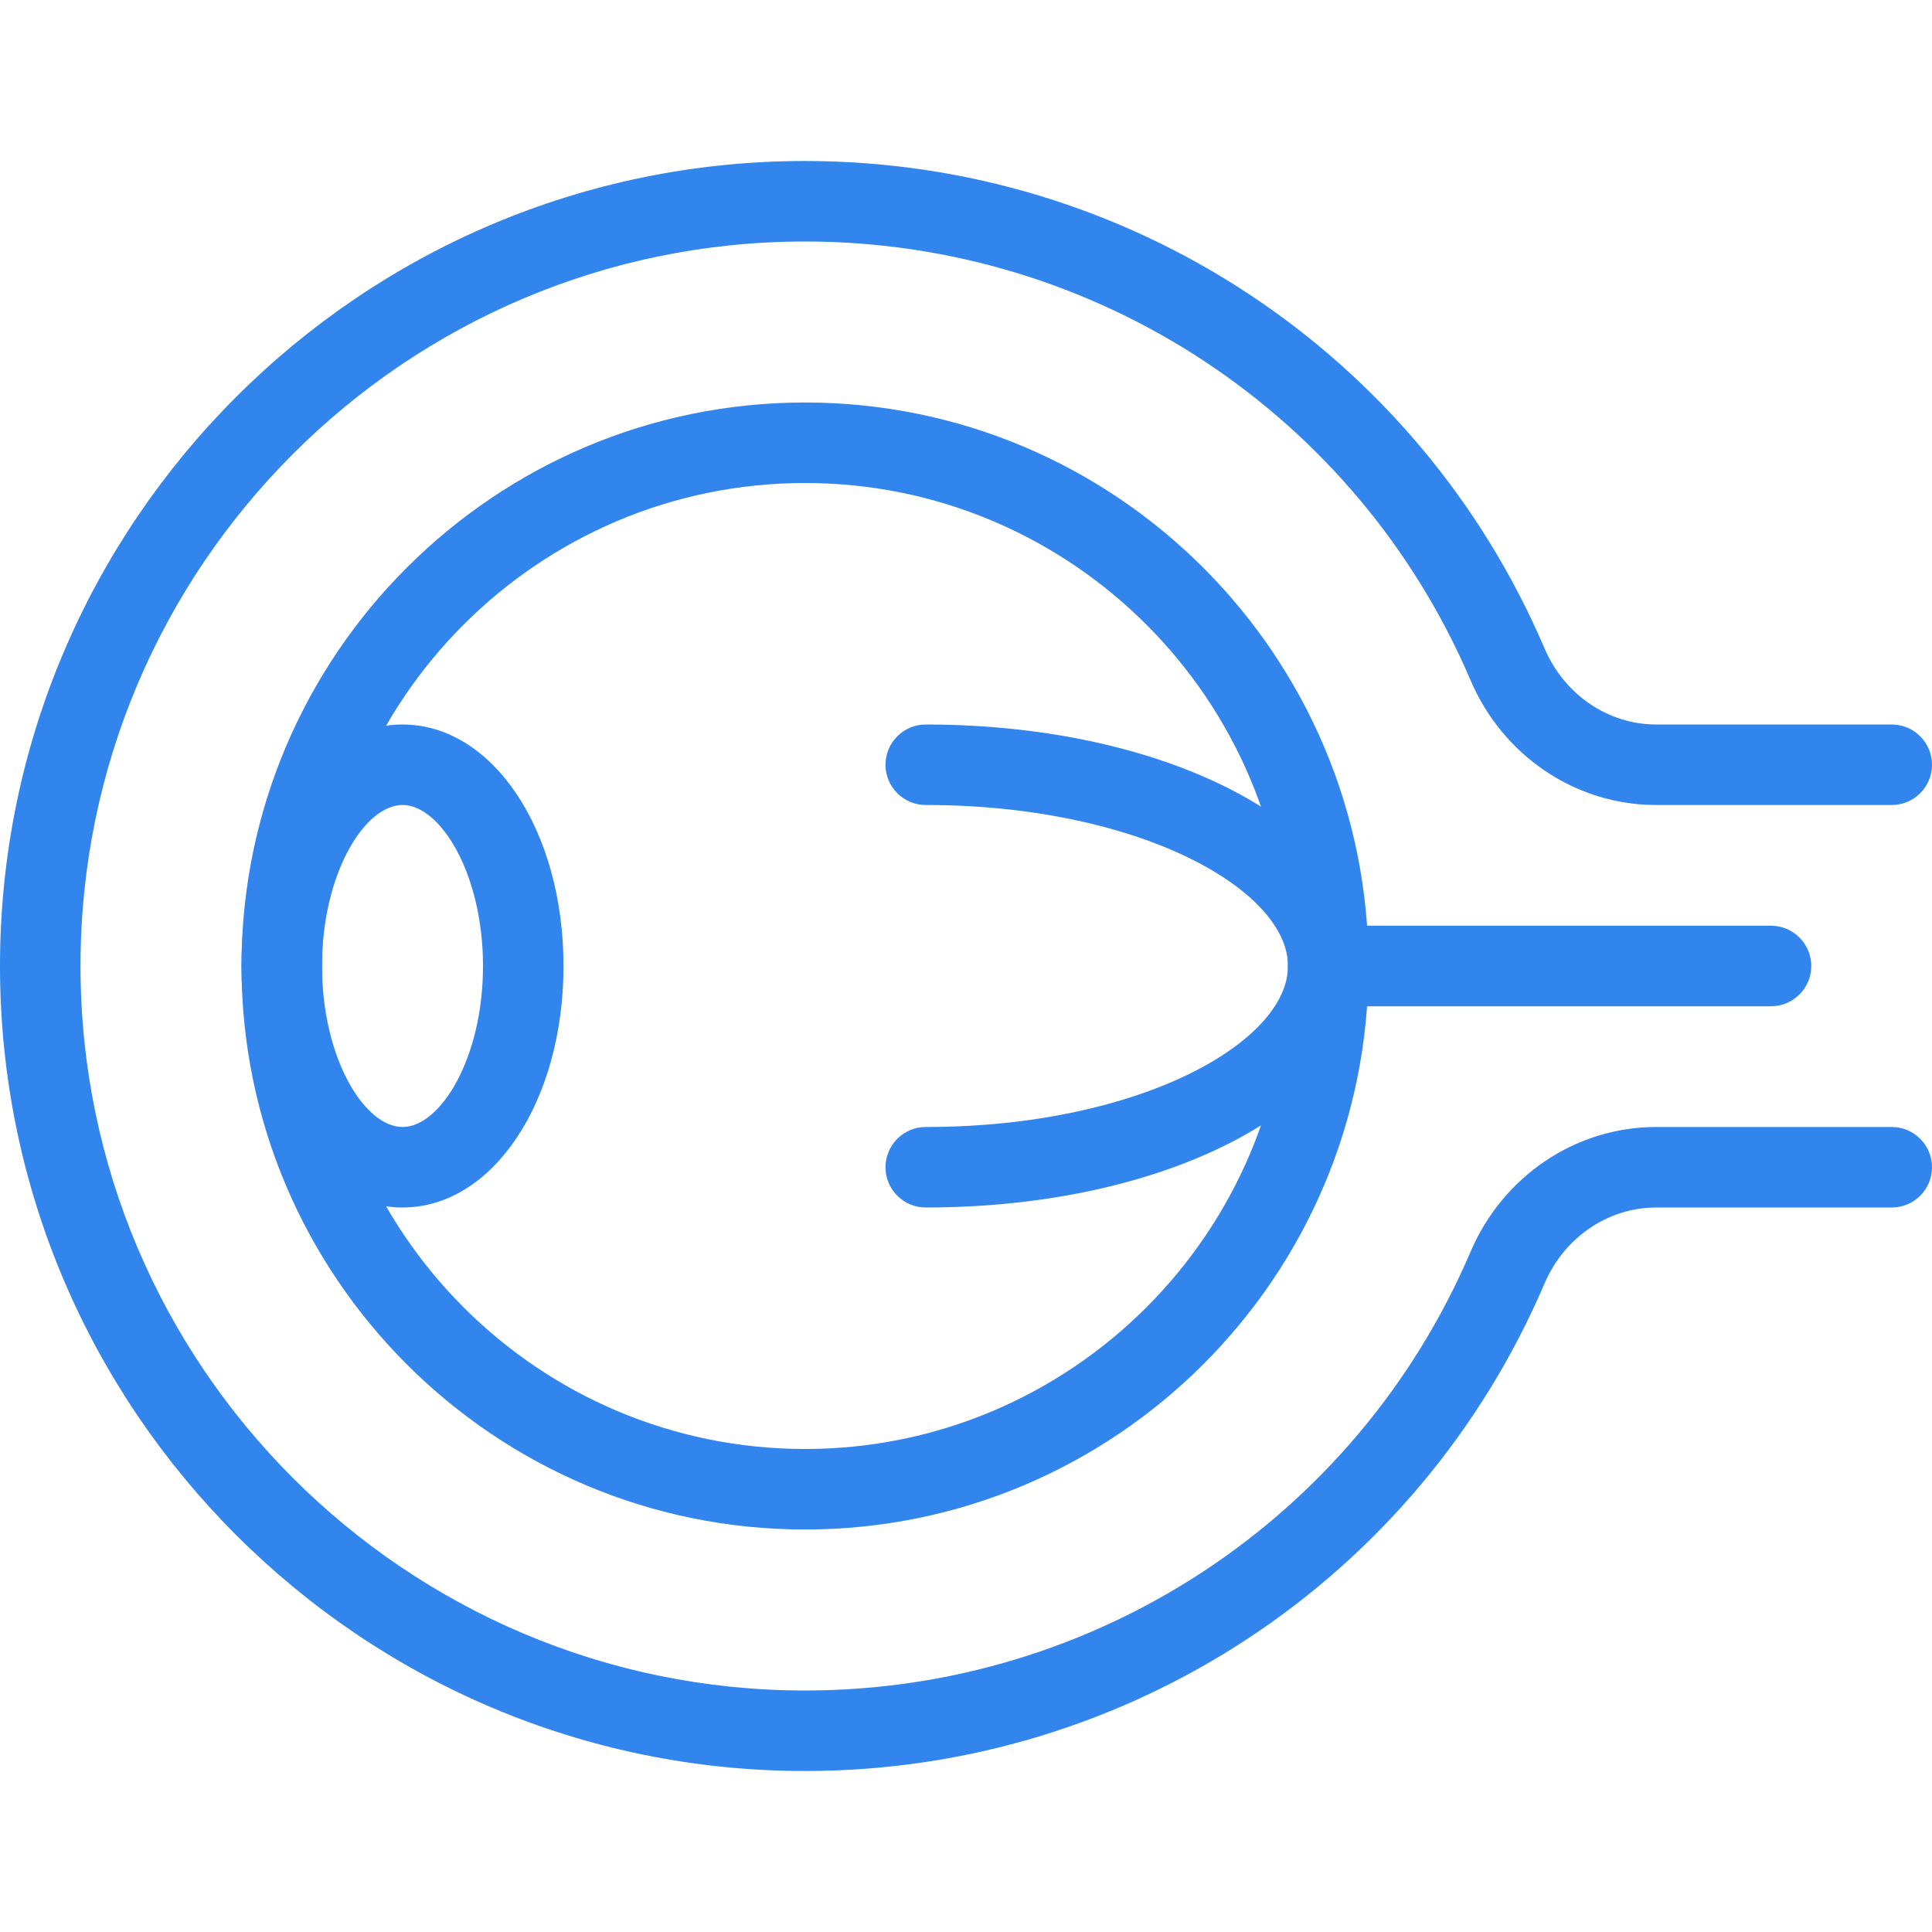 <svg width="45" height="45" viewBox="0 0 45 45" fill="none" xmlns="http://www.w3.org/2000/svg">
<path d="M18.75 35.625C11.512 35.625 5.625 29.738 5.625 22.5C5.625 15.262 11.512 9.375 18.75 9.375C25.988 9.375 31.875 15.262 31.875 22.5C31.875 29.738 25.988 35.625 18.75 35.625ZM18.75 11.25C12.546 11.25 7.5 16.296 7.5 22.5C7.5 28.704 12.546 33.75 18.75 33.75C24.954 33.75 30 28.704 30 22.5C30 16.296 24.954 11.25 18.75 11.25Z" fill="#3185ED"/>
<path d="M21.562 28.125C21.045 28.125 20.625 27.705 20.625 27.188C20.625 26.67 21.045 26.25 21.562 26.25C26.535 26.25 30 24.274 30 22.5C30 20.726 26.535 18.75 21.562 18.75C21.045 18.75 20.625 18.33 20.625 17.812C20.625 17.295 21.045 16.875 21.562 16.875C27.345 16.875 31.875 19.346 31.875 22.5C31.875 25.654 27.345 28.125 21.562 28.125Z" fill="#3185ED"/>
<path d="M18.75 41.25C8.411 41.25 0 32.839 0 22.5C0 12.161 8.411 3.75 18.75 3.75C26.265 3.75 33.026 8.207 35.977 15.105C36.435 16.179 37.457 16.875 38.574 16.875H44.062C44.58 16.875 45 17.295 45 17.812C45 18.33 44.58 18.75 44.062 18.75H38.574C36.703 18.75 35.006 17.61 34.251 15.842C31.599 9.636 25.513 5.625 18.75 5.625C9.446 5.625 1.875 13.196 1.875 22.5C1.875 31.804 9.446 39.375 18.75 39.375C25.513 39.375 31.599 35.364 34.252 29.156C35.006 27.39 36.703 26.25 38.574 26.25H44.062C44.58 26.25 45 26.67 45 27.188C45 27.705 44.58 28.125 44.062 28.125H38.574C37.455 28.125 36.435 28.821 35.976 29.893C33.026 36.793 26.265 41.25 18.75 41.25Z" fill="#3185ED"/>
<path d="M41.25 23.438H30.938C30.42 23.438 30 23.017 30 22.5C30 21.983 30.42 21.562 30.938 21.562H41.25C41.767 21.562 42.188 21.983 42.188 22.5C42.188 23.017 41.767 23.438 41.25 23.438Z" fill="#3185ED"/>
<path d="M9.375 28.125C7.271 28.125 5.625 25.654 5.625 22.5C5.625 19.346 7.271 16.875 9.375 16.875C11.479 16.875 13.125 19.346 13.125 22.5C13.125 25.654 11.479 28.125 9.375 28.125ZM9.375 18.75C8.49 18.75 7.5 20.353 7.5 22.5C7.5 24.647 8.49 26.25 9.375 26.25C10.26 26.25 11.25 24.647 11.25 22.5C11.25 20.353 10.26 18.75 9.375 18.75Z" fill="#3185ED"/>
</svg>
